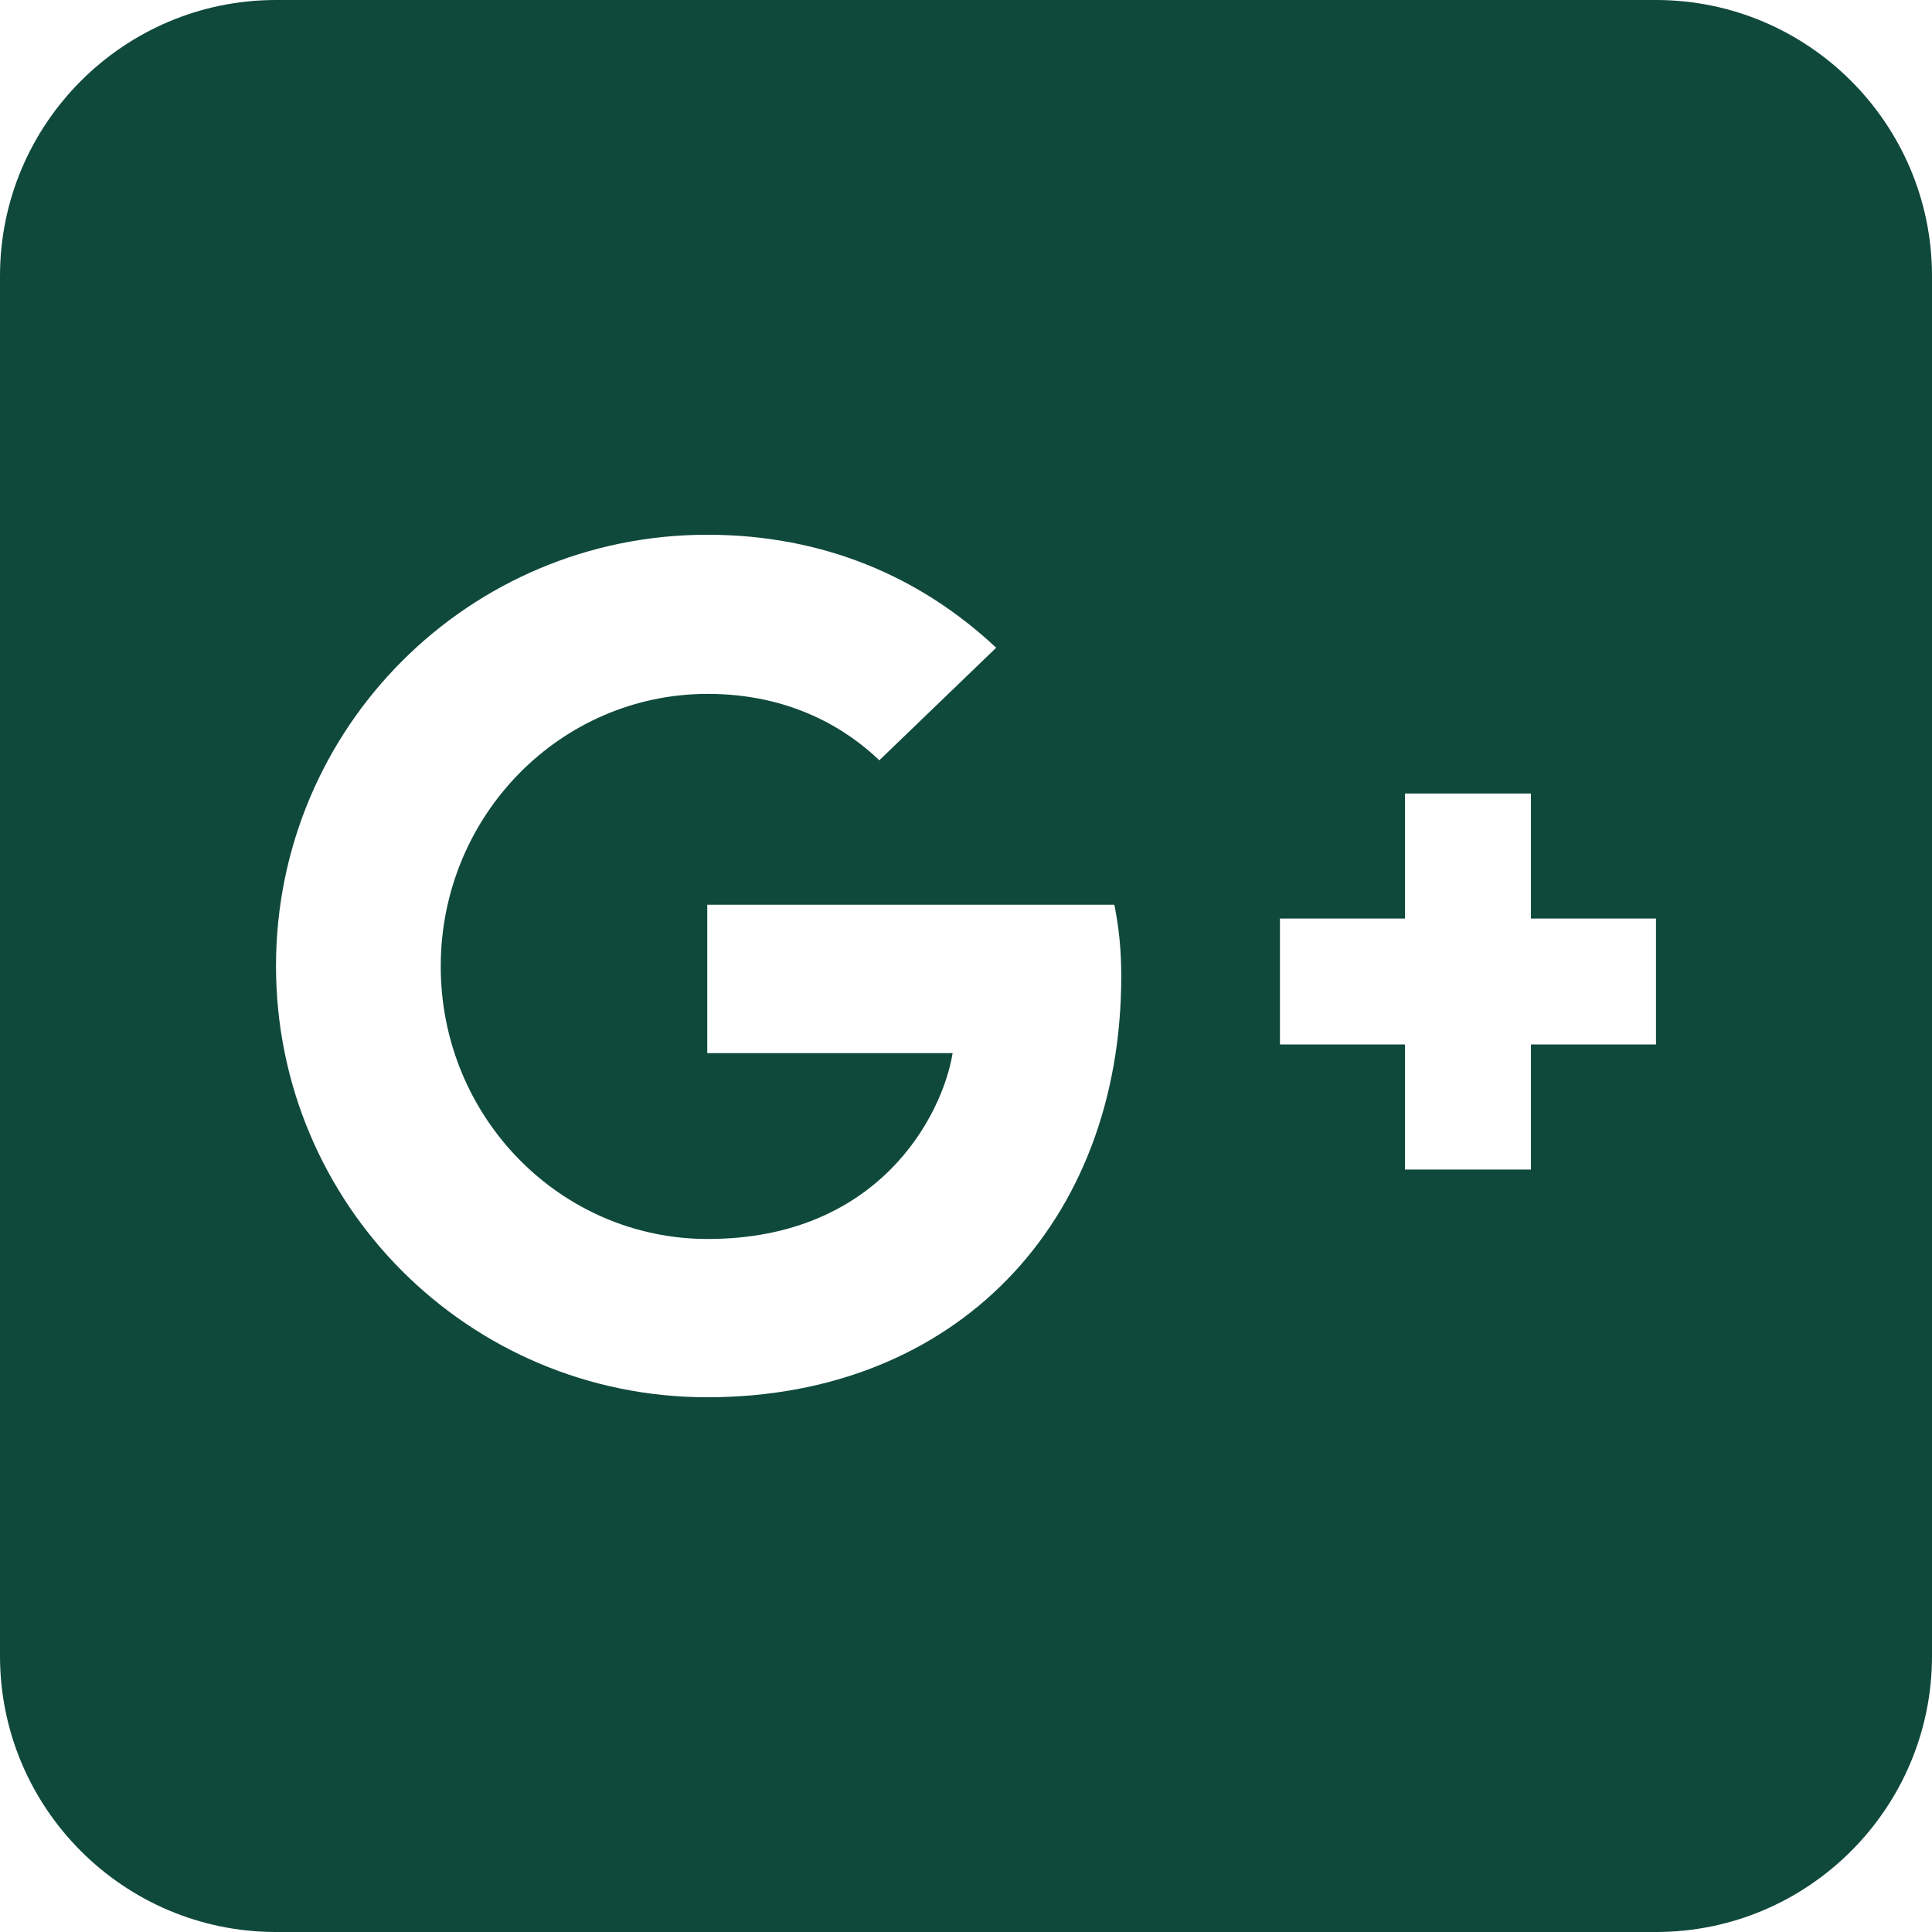 <?xml version="1.0" encoding="UTF-8"?>
<svg id="Layer_2" data-name="Layer 2" xmlns="http://www.w3.org/2000/svg" viewBox="0 0 448 448">
  <defs>
    <style>
      .cls-1 {
        fill: #0f493c;
        stroke-width: 0px;
      }
    </style>
  </defs>
  <g id="Layer_1-2" data-name="Layer 1">
    <path class="cls-1" d="M448,64c0-35.3-28.7-64-64-64H64C28.7,0,0,28.7,0,64v320c0,35.3,28.7,64,64,64h320c35.3,0,64-28.7,64-64V64ZM64,224c0-55.3,44.7-100,100-100,27,0,49.5,9.8,67,26.2l-27.1,26.1c-7.4-7.1-20.3-15.4-39.8-15.4-34.1,0-61.9,28.2-61.9,63.2s27.8,63.2,61.9,63.2c39.6,0,54.4-28.5,56.8-43.1h-56.9v-34.4h94.4c1,5,1.6,10.1,1.6,16.6,0,57.1-38.3,97.6-96,97.6-55.3,0-100-44.7-100-100ZM355,242.2v29h-29.2v-29h-29v-29.2h29v-29h29.2v29h29v29.2h-29Z"/>
  </g>
</svg>